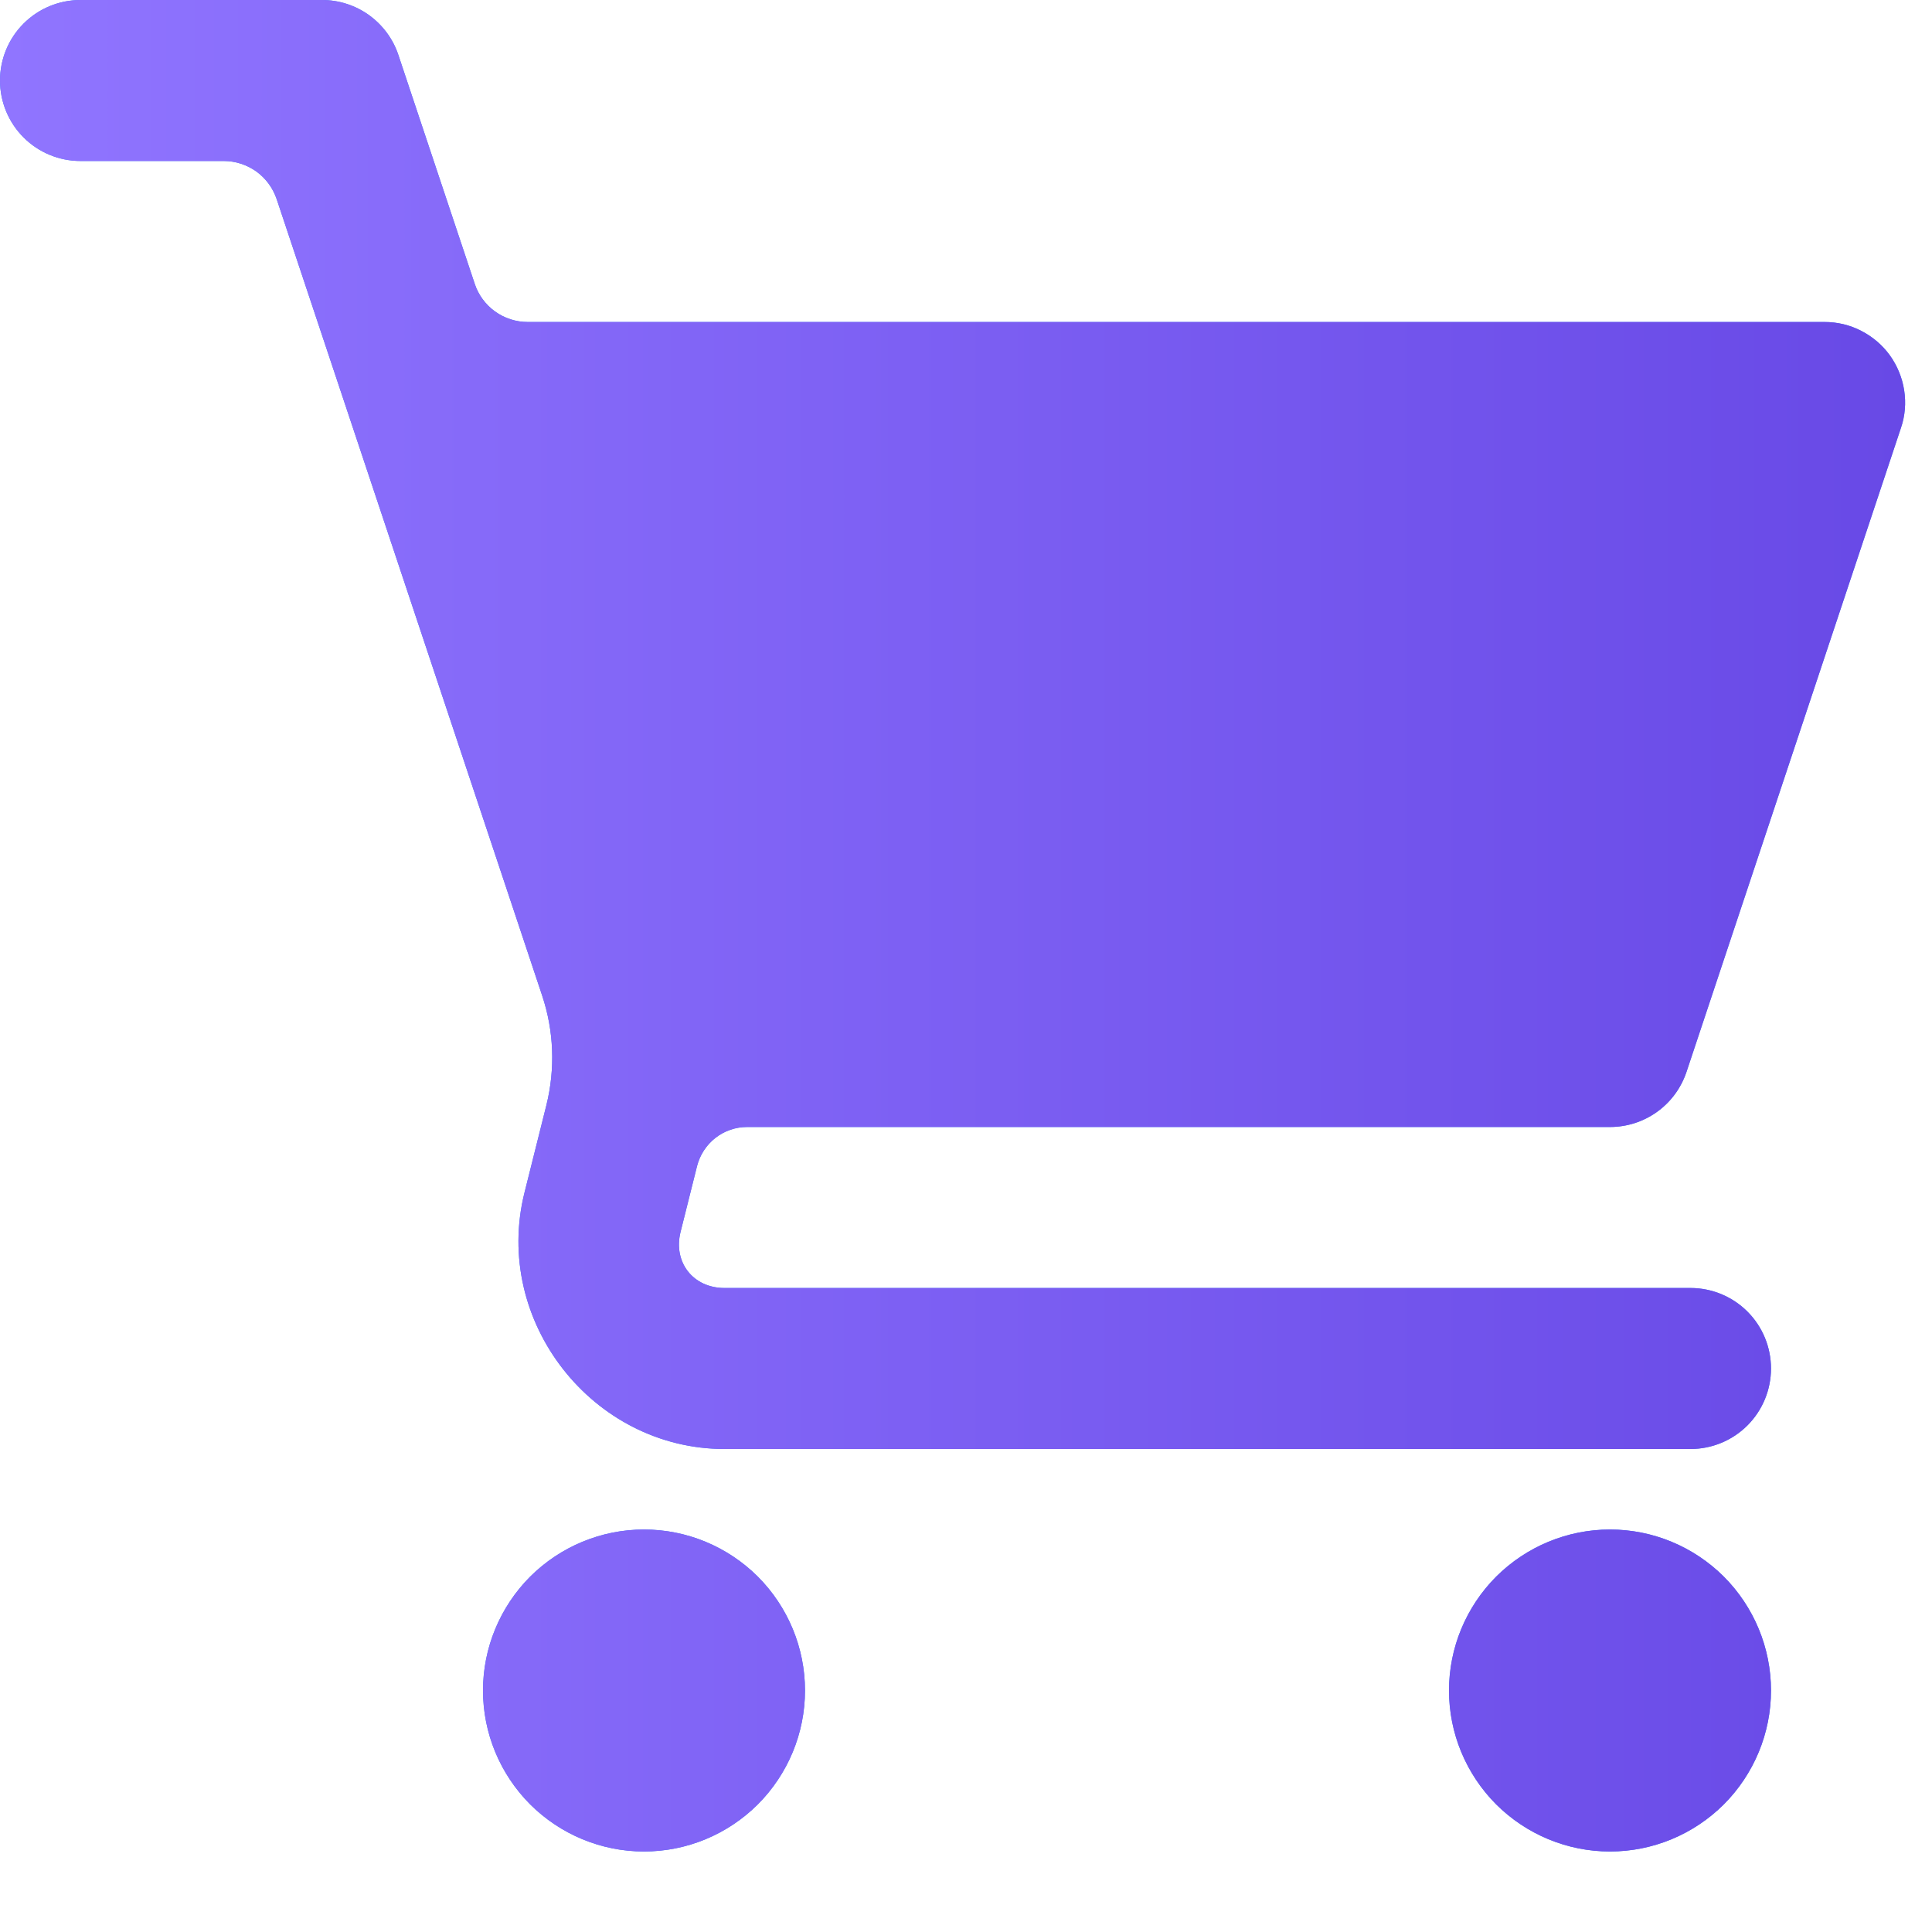 <?xml version="1.0" encoding="UTF-8"?> <svg xmlns="http://www.w3.org/2000/svg" width="15" height="15" viewBox="0 0 15 15" fill="none"><path d="M0.625 1.81309e-08C0.459 1.81309e-08 0.3 0.066 0.183 0.183C0.066 0.3 0 0.459 0 0.625C0 0.791 0.066 0.95 0.183 1.067C0.3 1.184 0.459 1.25 0.625 1.25H1.738C1.828 1.25 1.917 1.279 1.991 1.332C2.064 1.385 2.119 1.46 2.148 1.546L4.209 7.729C4.301 8.004 4.312 8.299 4.242 8.581L4.072 9.26C3.823 10.256 4.599 11.25 5.625 11.25H13.125C13.291 11.25 13.45 11.184 13.567 11.067C13.684 10.95 13.75 10.791 13.75 10.625C13.75 10.459 13.684 10.3 13.567 10.183C13.45 10.066 13.291 10 13.125 10H5.625C5.381 10 5.225 9.8 5.284 9.564L5.412 9.053C5.434 8.967 5.484 8.89 5.554 8.835C5.624 8.78 5.711 8.75 5.8 8.75H12.5C12.631 8.75 12.759 8.709 12.866 8.632C12.973 8.555 13.052 8.447 13.094 8.322L14.759 3.322C14.791 3.229 14.799 3.128 14.784 3.031C14.769 2.933 14.731 2.84 14.673 2.759C14.615 2.679 14.539 2.614 14.451 2.569C14.363 2.523 14.265 2.5 14.166 2.5H4.097C4.006 2.5 3.917 2.471 3.843 2.418C3.77 2.365 3.714 2.29 3.686 2.204L3.093 0.427C3.052 0.303 2.972 0.195 2.866 0.118C2.759 0.041 2.631 -3.15816e-05 2.5 1.81309e-08H0.625ZM5 11.875C4.668 11.875 4.351 12.007 4.116 12.241C3.882 12.476 3.75 12.793 3.75 13.125C3.75 13.457 3.882 13.774 4.116 14.009C4.351 14.243 4.668 14.375 5 14.375C5.332 14.375 5.649 14.243 5.884 14.009C6.118 13.774 6.25 13.457 6.25 13.125C6.25 12.793 6.118 12.476 5.884 12.241C5.649 12.007 5.332 11.875 5 11.875ZM12.5 11.875C12.168 11.875 11.851 12.007 11.616 12.241C11.382 12.476 11.25 12.793 11.25 13.125C11.25 13.457 11.382 13.774 11.616 14.009C11.851 14.243 12.168 14.375 12.5 14.375C12.832 14.375 13.149 14.243 13.384 14.009C13.618 13.774 13.75 13.457 13.75 13.125C13.75 12.793 13.618 12.476 13.384 12.241C13.149 12.007 12.832 11.875 12.5 11.875Z" fill="#3B82F6"></path><path d="M0.625 1.81309e-08C0.459 1.81309e-08 0.3 0.066 0.183 0.183C0.066 0.3 0 0.459 0 0.625C0 0.791 0.066 0.95 0.183 1.067C0.3 1.184 0.459 1.25 0.625 1.25H1.738C1.828 1.25 1.917 1.279 1.991 1.332C2.064 1.385 2.119 1.46 2.148 1.546L4.209 7.729C4.301 8.004 4.312 8.299 4.242 8.581L4.072 9.26C3.823 10.256 4.599 11.25 5.625 11.25H13.125C13.291 11.25 13.45 11.184 13.567 11.067C13.684 10.95 13.75 10.791 13.75 10.625C13.75 10.459 13.684 10.3 13.567 10.183C13.45 10.066 13.291 10 13.125 10H5.625C5.381 10 5.225 9.8 5.284 9.564L5.412 9.053C5.434 8.967 5.484 8.89 5.554 8.835C5.624 8.78 5.711 8.75 5.8 8.75H12.5C12.631 8.75 12.759 8.709 12.866 8.632C12.973 8.555 13.052 8.447 13.094 8.322L14.759 3.322C14.791 3.229 14.799 3.128 14.784 3.031C14.769 2.933 14.731 2.84 14.673 2.759C14.615 2.679 14.539 2.614 14.451 2.569C14.363 2.523 14.265 2.5 14.166 2.5H4.097C4.006 2.5 3.917 2.471 3.843 2.418C3.77 2.365 3.714 2.29 3.686 2.204L3.093 0.427C3.052 0.303 2.972 0.195 2.866 0.118C2.759 0.041 2.631 -3.15816e-05 2.5 1.81309e-08H0.625ZM5 11.875C4.668 11.875 4.351 12.007 4.116 12.241C3.882 12.476 3.75 12.793 3.75 13.125C3.75 13.457 3.882 13.774 4.116 14.009C4.351 14.243 4.668 14.375 5 14.375C5.332 14.375 5.649 14.243 5.884 14.009C6.118 13.774 6.25 13.457 6.25 13.125C6.25 12.793 6.118 12.476 5.884 12.241C5.649 12.007 5.332 11.875 5 11.875ZM12.5 11.875C12.168 11.875 11.851 12.007 11.616 12.241C11.382 12.476 11.25 12.793 11.25 13.125C11.25 13.457 11.382 13.774 11.616 14.009C11.851 14.243 12.168 14.375 12.5 14.375C12.832 14.375 13.149 14.243 13.384 14.009C13.618 13.774 13.75 13.457 13.75 13.125C13.75 12.793 13.618 12.476 13.384 12.241C13.149 12.007 12.832 11.875 12.5 11.875Z" fill="url(#paint0_linear_263_11)"></path><defs><linearGradient id="paint0_linear_263_11" x1="0" y1="7.188" x2="14.791" y2="7.188" gradientUnits="userSpaceOnUse"><stop stop-color="#9075FF"></stop><stop offset="1" stop-color="#6849E6"></stop></linearGradient></defs></svg> 